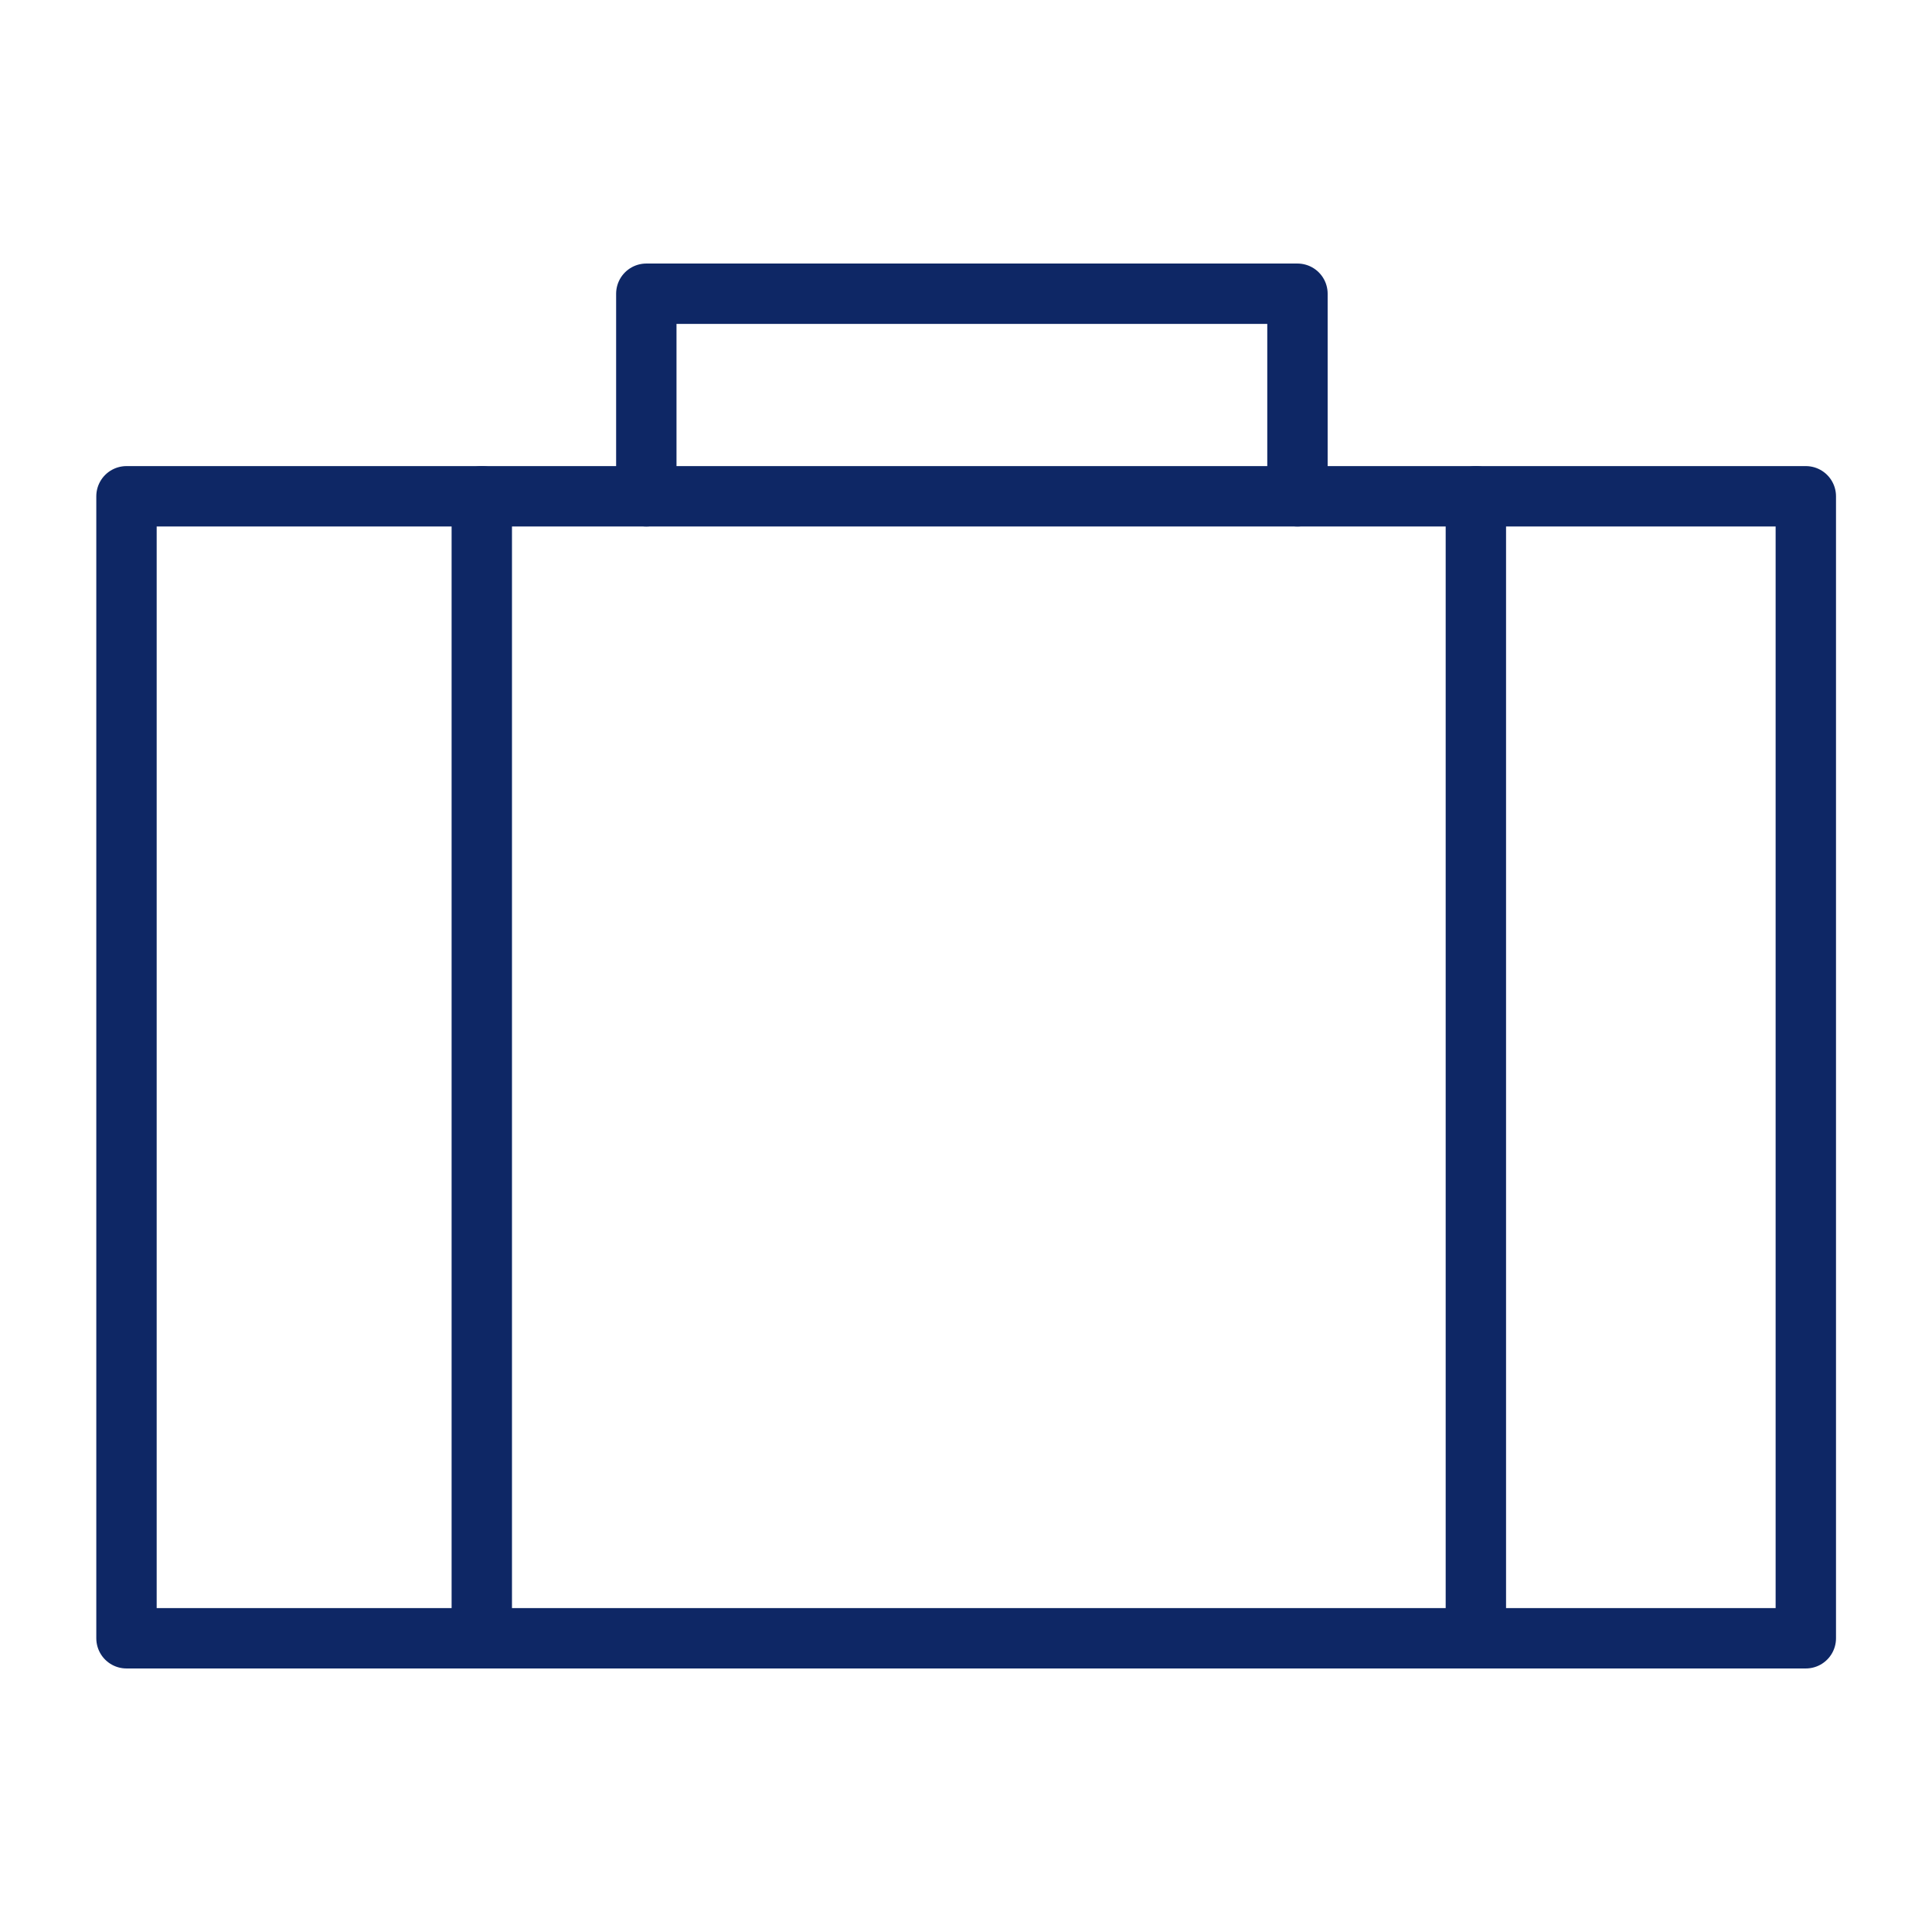 <svg xmlns="http://www.w3.org/2000/svg" id="Layer_1" data-name="Layer 1" viewBox="0 0 64 64"><defs><style>.cls-1{fill:none;stroke:#0e2765;stroke-linecap:round;stroke-linejoin:round;stroke-width:2px;}</style></defs><rect class="cls-1" x="4.19" y="16.44" width="55.63" height="37.83"></rect><line class="cls-1" x1="15.96" y1="16.44" x2="15.96" y2="54.27"></line><line class="cls-1" x1="48.89" y1="16.44" x2="48.89" y2="54.27"></line><polyline class="cls-1" points="21.41 16.44 21.41 9.73 42.98 9.73 42.98 16.44"></polyline></svg>